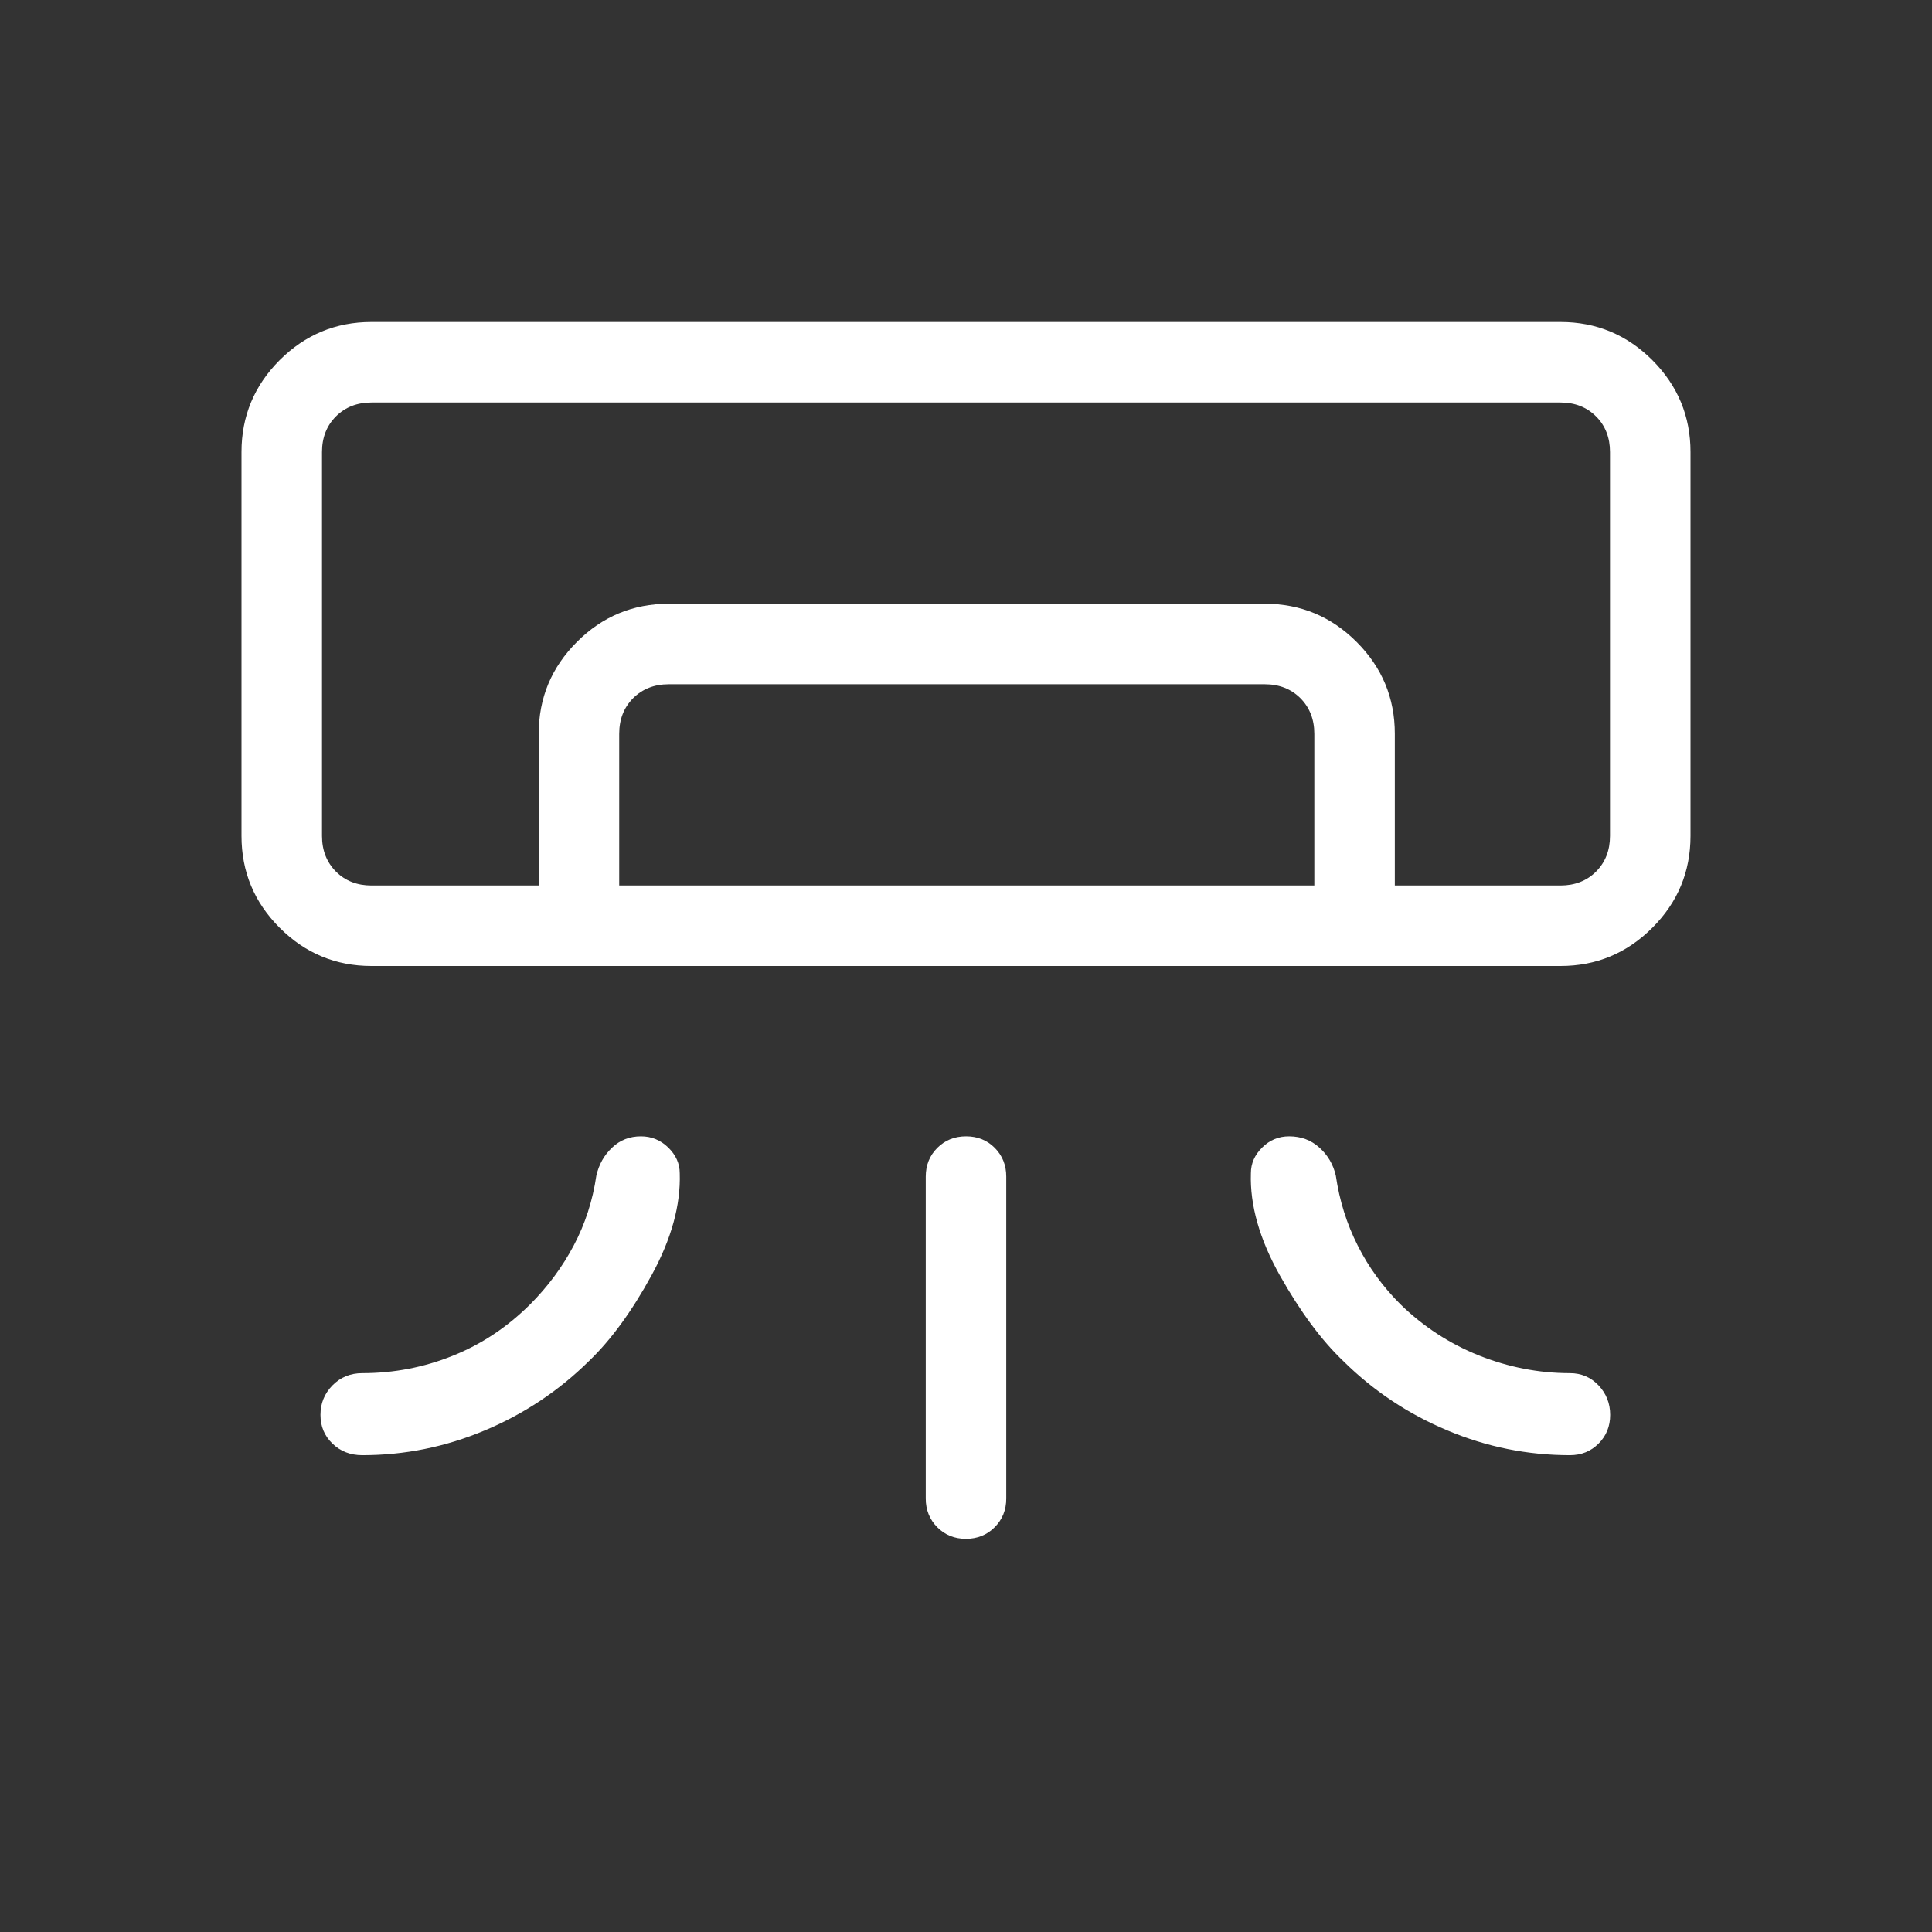 <svg width="24" height="24" viewBox="0 0 24 24" fill="none" xmlns="http://www.w3.org/2000/svg">
<rect x="0" y="0" width="24" height="24" fill="#333333" stroke="none"/>
<mask id="mask0_1409_2039" style="mask-type:alpha" maskUnits="userSpaceOnUse" x="0" y="0" width="24" height="24">
<rect width="24" height="24" fill="#D9D9D9"/>
</mask>
<g mask="url(#mask0_1409_2039)">
<path d="M19.384 12H4.615C4.171 12 3.791 11.842 3.474 11.525C3.158 11.209 3 10.829 3 10.384V5.615C3 5.171 3.158 4.791 3.474 4.474C3.791 4.158 4.171 4 4.615 4H19.384C19.829 4 20.209 4.158 20.526 4.474C20.842 4.791 21 5.171 21 5.615V10.384C21 10.829 20.842 11.209 20.526 11.525C20.209 11.842 19.829 12 19.384 12ZM11.5 18.616V14.616C11.5 14.474 11.548 14.355 11.644 14.259C11.74 14.163 11.859 14.116 12.001 14.116C12.143 14.116 12.261 14.163 12.357 14.259C12.452 14.355 12.5 14.474 12.5 14.616V18.616C12.5 18.757 12.452 18.876 12.356 18.972C12.26 19.068 12.141 19.116 11.999 19.116C11.857 19.116 11.739 19.068 11.643 18.972C11.548 18.876 11.5 18.757 11.5 18.616ZM19.384 11H20H4H19.384ZM6.692 11V9.116C6.692 8.671 6.85 8.291 7.167 7.974C7.483 7.658 7.863 7.5 8.308 7.5H15.711C16.156 7.5 16.536 7.658 16.852 7.974C17.169 8.291 17.327 8.671 17.327 9.116V11H16.327V9.116C16.327 8.936 16.269 8.789 16.154 8.673C16.038 8.558 15.891 8.5 15.711 8.5H8.308C8.128 8.5 7.981 8.558 7.865 8.673C7.75 8.789 7.692 8.936 7.692 9.116V11H6.692ZM4.615 11H19.384C19.564 11 19.712 10.942 19.827 10.827C19.942 10.711 20 10.564 20 10.384V5.615C20 5.436 19.942 5.288 19.827 5.173C19.712 5.058 19.564 5 19.384 5H4.615C4.436 5 4.288 5.058 4.173 5.173C4.058 5.288 4 5.436 4 5.615V10.384C4 10.564 4.058 10.711 4.173 10.827C4.288 10.942 4.436 11 4.615 11ZM4.5 18.077C4.353 18.077 4.229 18.029 4.13 17.933C4.03 17.837 3.981 17.718 3.981 17.576C3.981 17.434 4.03 17.312 4.13 17.21C4.229 17.109 4.353 17.058 4.5 17.058C4.891 17.058 5.266 16.986 5.624 16.842C5.982 16.699 6.303 16.485 6.587 16.202C6.804 15.984 6.985 15.741 7.127 15.472C7.269 15.204 7.363 14.914 7.408 14.604C7.44 14.465 7.505 14.349 7.604 14.256C7.702 14.162 7.822 14.116 7.962 14.116C8.092 14.116 8.205 14.162 8.301 14.255C8.396 14.348 8.444 14.454 8.444 14.575C8.457 14.97 8.34 15.392 8.094 15.842C7.848 16.292 7.588 16.648 7.314 16.91C6.939 17.279 6.508 17.566 6.02 17.77C5.532 17.975 5.026 18.077 4.5 18.077ZM19.502 18.077C19.644 18.077 19.762 18.029 19.858 17.933C19.954 17.837 20.002 17.718 20.002 17.576C20.002 17.434 19.954 17.312 19.858 17.21C19.762 17.109 19.644 17.058 19.502 17.058C19.115 17.058 18.738 16.984 18.371 16.838C18.005 16.691 17.68 16.479 17.396 16.202C17.178 15.984 17.001 15.741 16.866 15.472C16.73 15.204 16.639 14.914 16.594 14.604C16.562 14.465 16.494 14.349 16.39 14.256C16.287 14.162 16.161 14.116 16.014 14.116C15.884 14.116 15.772 14.162 15.679 14.255C15.585 14.348 15.539 14.454 15.539 14.575C15.526 14.97 15.646 15.392 15.898 15.842C16.151 16.292 16.414 16.648 16.689 16.91C17.063 17.279 17.494 17.566 17.982 17.77C18.47 17.975 18.976 18.077 19.502 18.077Z" fill="white"/>
</g>
</svg>
